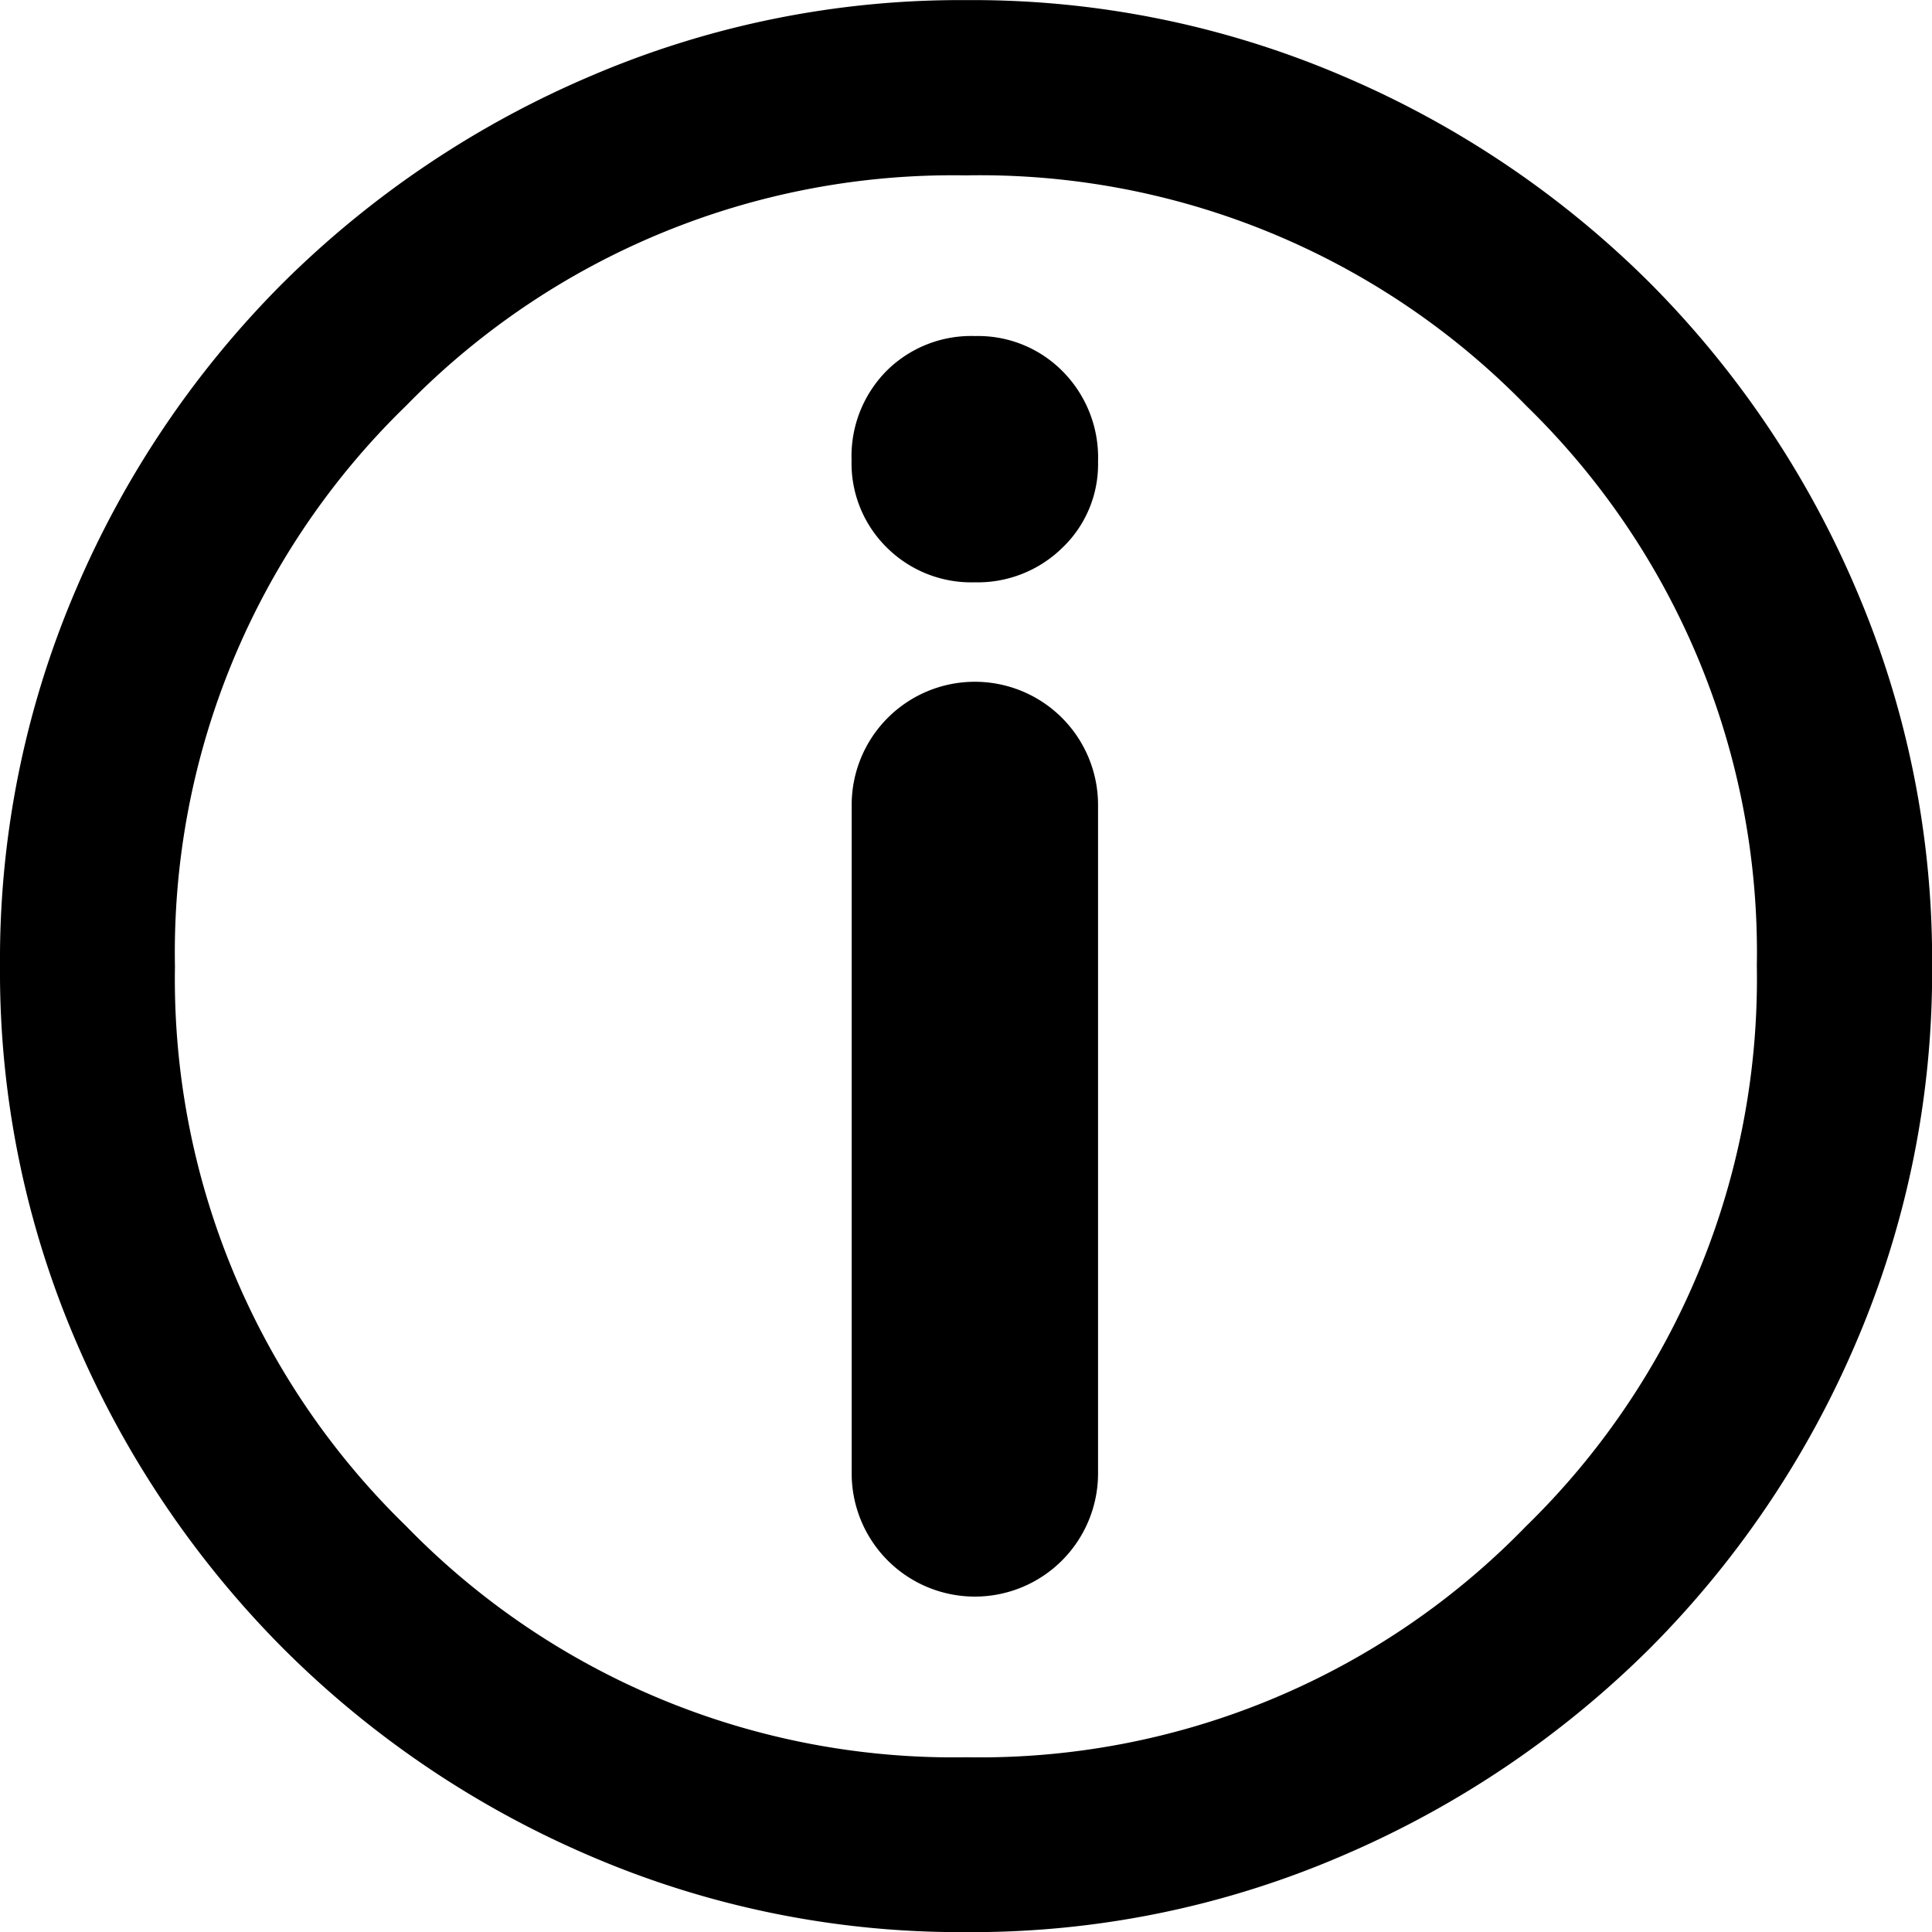 <svg xmlns="http://www.w3.org/2000/svg" width="17.989" height="17.989" viewBox="0 0 17.989 17.989">
  <g id="IKONA_INFORMACE_DPMB" transform="translate(-146.51 -2389.345)">
    <path id="Path_370" data-name="Path 370" d="M9-15.353a8.724,8.724,0,0,1-3.505-.709,9.105,9.105,0,0,1-2.856-1.93A9.153,9.153,0,0,1,.709-20.85,8.712,8.712,0,0,1,0-24.352a8.735,8.735,0,0,1,.709-3.507,9.063,9.063,0,0,1,1.93-2.854A9.146,9.146,0,0,1,5.5-32.635,8.736,8.736,0,0,1,9-33.342a8.746,8.746,0,0,1,3.508.709,9.093,9.093,0,0,1,2.854,1.924,9.074,9.074,0,0,1,1.921,2.854,8.757,8.757,0,0,1,.707,3.505,8.747,8.747,0,0,1-.707,3.505,9.066,9.066,0,0,1-1.924,2.853A9.169,9.169,0,0,1,12.5-16.065,8.7,8.7,0,0,1,9-15.353Zm0-1.628a7.086,7.086,0,0,0,5.21-2.152,7.116,7.116,0,0,0,2.148-5.219,7.1,7.1,0,0,0-2.144-5.21,7.1,7.1,0,0,0-5.222-2.148,7.112,7.112,0,0,0-5.21,2.144,7.092,7.092,0,0,0-2.153,5.222,7.1,7.1,0,0,0,2.152,5.21A7.106,7.106,0,0,0,9-16.981Z" transform="translate(146.51 2422.688)" fill-rule="evenodd"/>
    <path id="Path_371" data-name="Path 371" d="M15.845-25.252a1.126,1.126,0,0,0,.818-.323,1.074,1.074,0,0,0,.331-.8,1.14,1.14,0,0,0-.329-.841,1.106,1.106,0,0,0-.815-.329,1.116,1.116,0,0,0-.827.326,1.13,1.13,0,0,0-.324.831,1.1,1.1,0,0,0,.329.813A1.115,1.115,0,0,0,15.845-25.252Z" transform="translate(139.74 2420.019)" fill-rule="evenodd"/>
    <path id="Path_372" data-name="Path 372" d="M16.994-20.43a1.147,1.147,0,0,0-1.147-1.147h0A1.147,1.147,0,0,0,14.7-20.43v6.224a1.147,1.147,0,0,0,1.147,1.147h0a1.147,1.147,0,0,0,1.147-1.147Z" transform="translate(139.74 2417.27)" fill-rule="evenodd"/>
  </g>
</svg>
